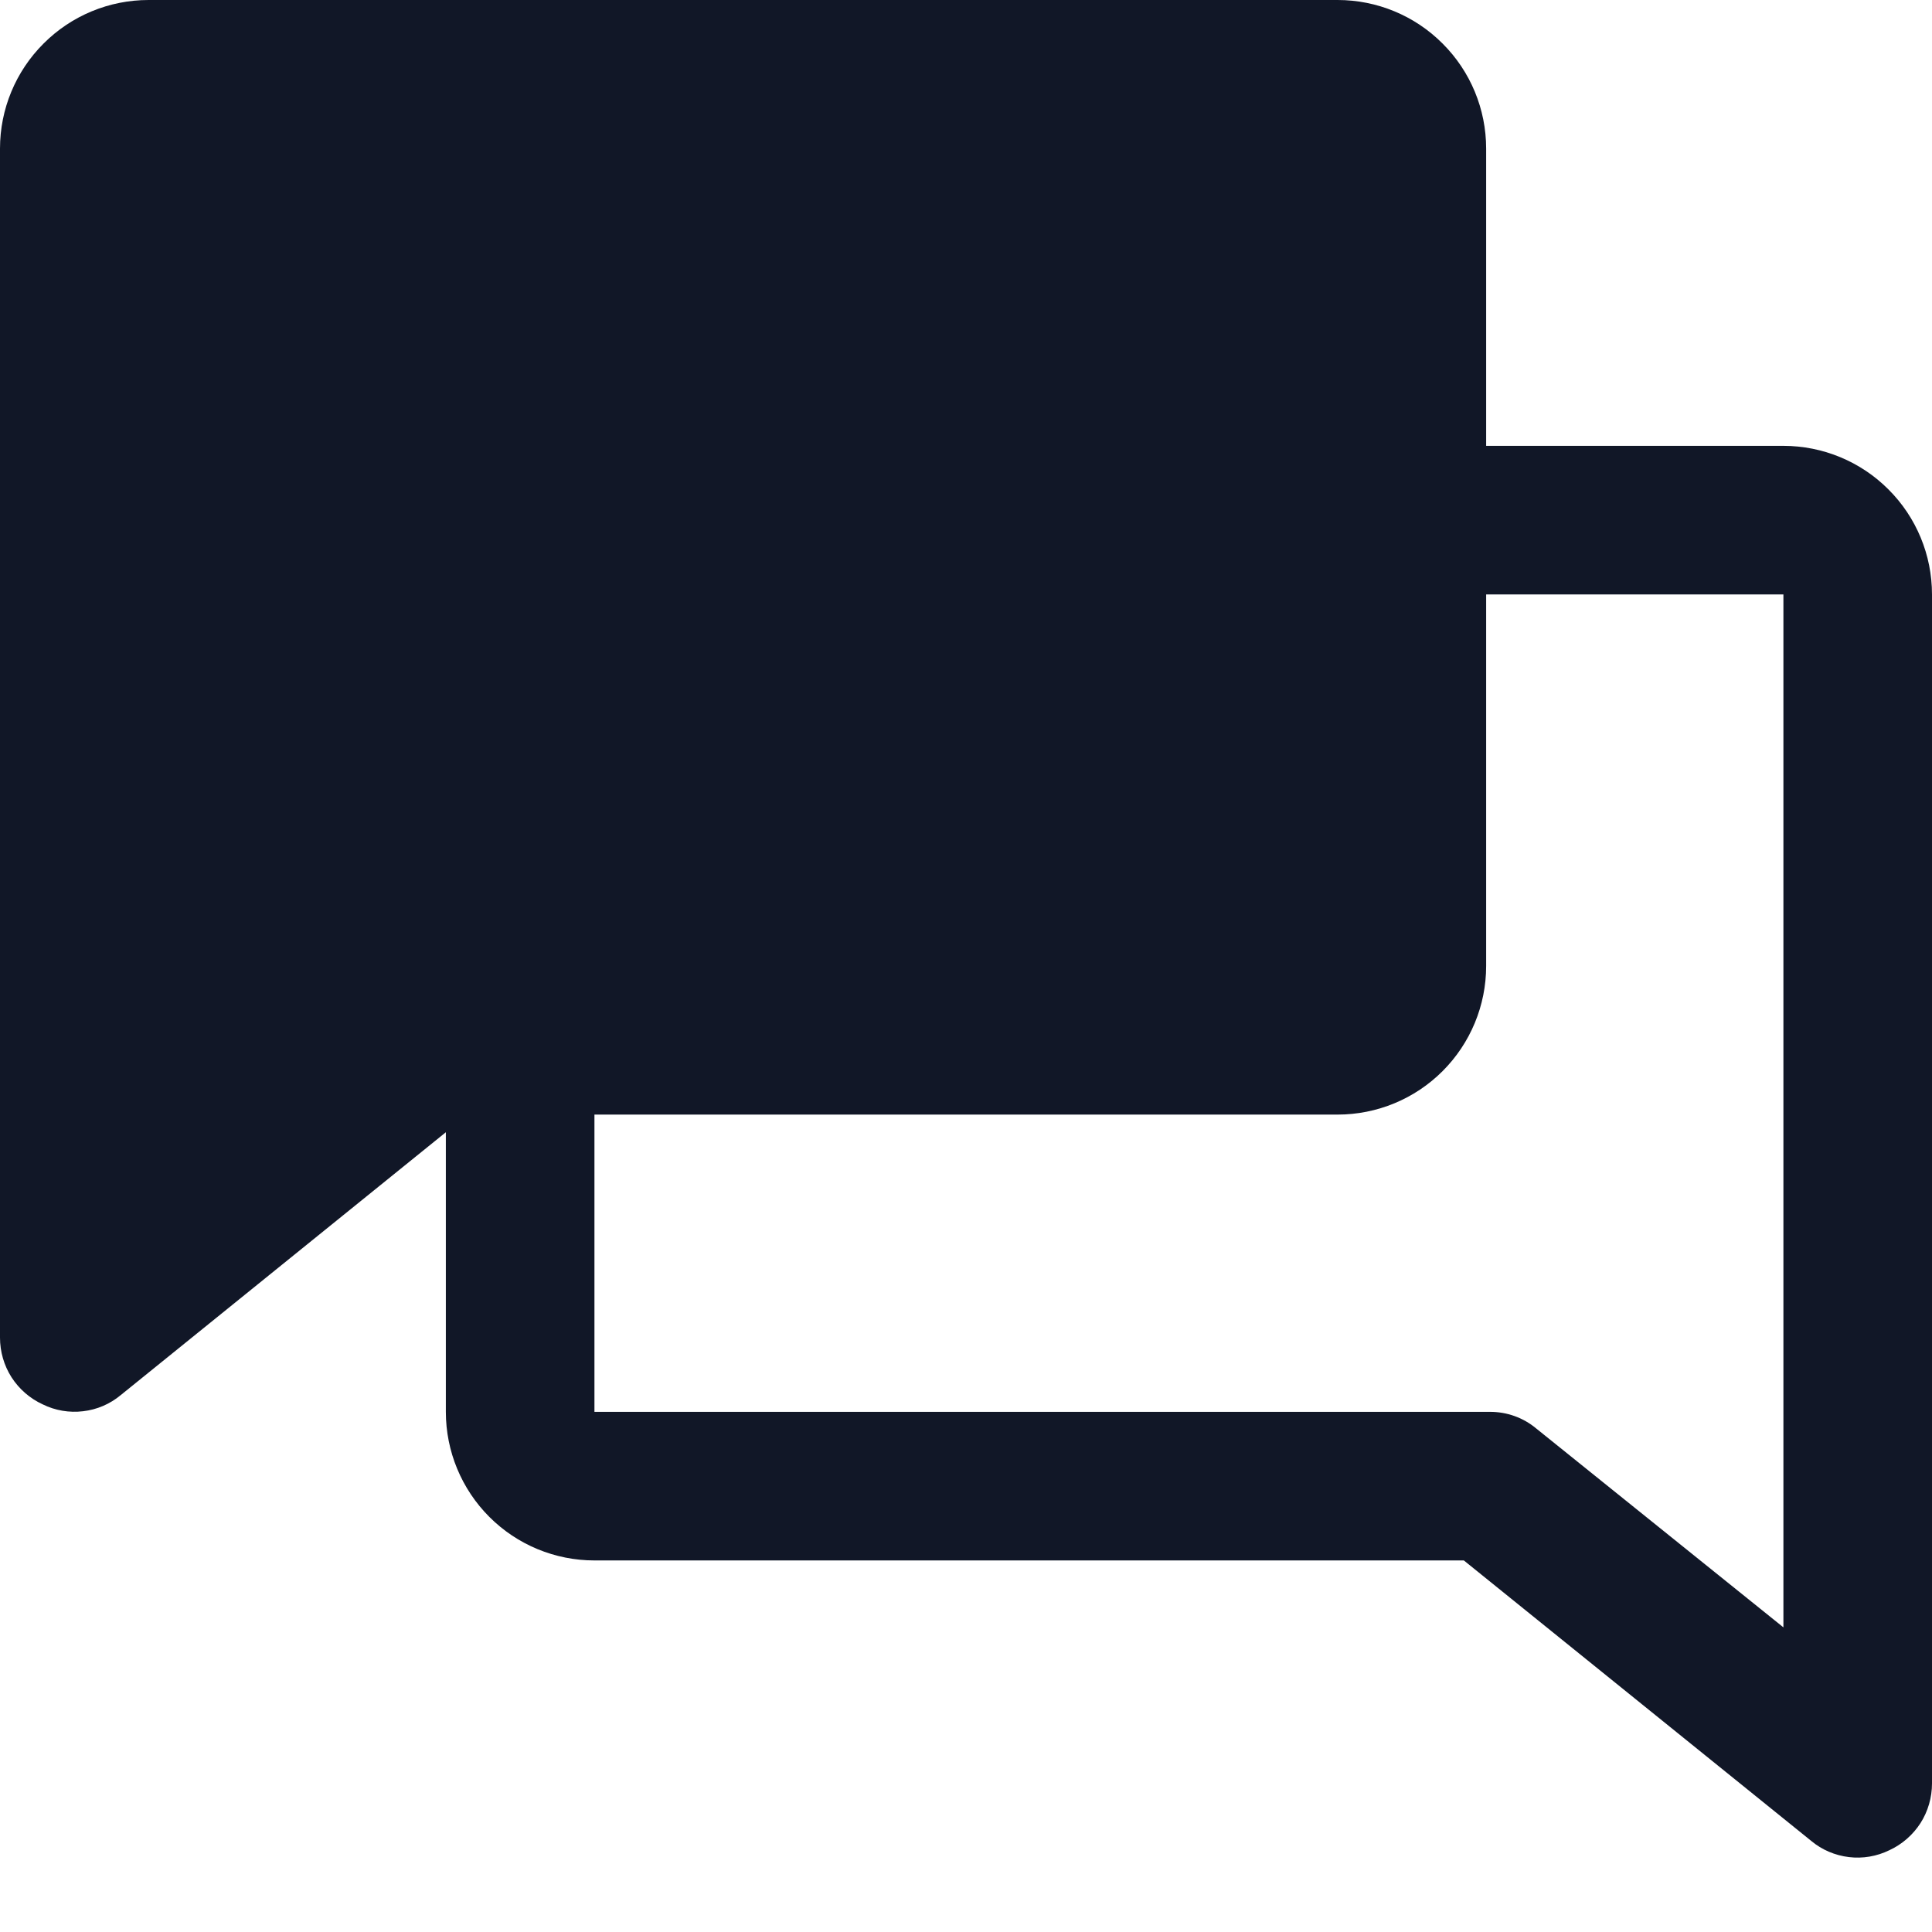 <svg width="22" height="22" viewBox="0 0 22 22" fill="none" xmlns="http://www.w3.org/2000/svg">
<g clip-path="url(#clip0_1708_49)">
<path d="M22 6.769C22 6.32 21.822 5.89 21.504 5.573C21.187 5.255 20.756 5.077 20.308 5.077H16.923V1.692C16.923 1.243 16.745 0.813 16.427 0.496C16.11 0.178 15.68 0 15.231 0H1.692C1.243 0 0.813 0.178 0.496 0.496C0.178 0.813 3.31309e-06 1.243 3.31309e-06 1.692V15.231C-0 15.391 0.045 15.548 0.131 15.683C0.218 15.818 0.341 15.925 0.487 15.992C0.629 16.062 0.789 16.089 0.946 16.07C1.104 16.052 1.253 15.988 1.375 15.886L5.077 12.893V16.077C5.077 16.526 5.255 16.956 5.573 17.274C5.89 17.591 6.32 17.769 6.769 17.769H16.669L20.625 20.963C20.747 21.065 20.896 21.128 21.054 21.147C21.211 21.166 21.371 21.139 21.514 21.069C21.659 21.002 21.782 20.895 21.869 20.76C21.955 20.625 22 20.468 22 20.308V6.769ZM17.494 16.267C17.346 16.143 17.159 16.076 16.965 16.077H6.769V12.692H15.231C15.68 12.692 16.11 12.514 16.427 12.197C16.745 11.879 16.923 11.449 16.923 11V6.769H20.308V18.531L17.494 16.267Z" fill="#111727"/>
</g>
<defs>
<clipPath id="clip0_1708_49">
<rect width="22" height="21.154" fill="white"/>
</clipPath>
</defs>
</svg>
